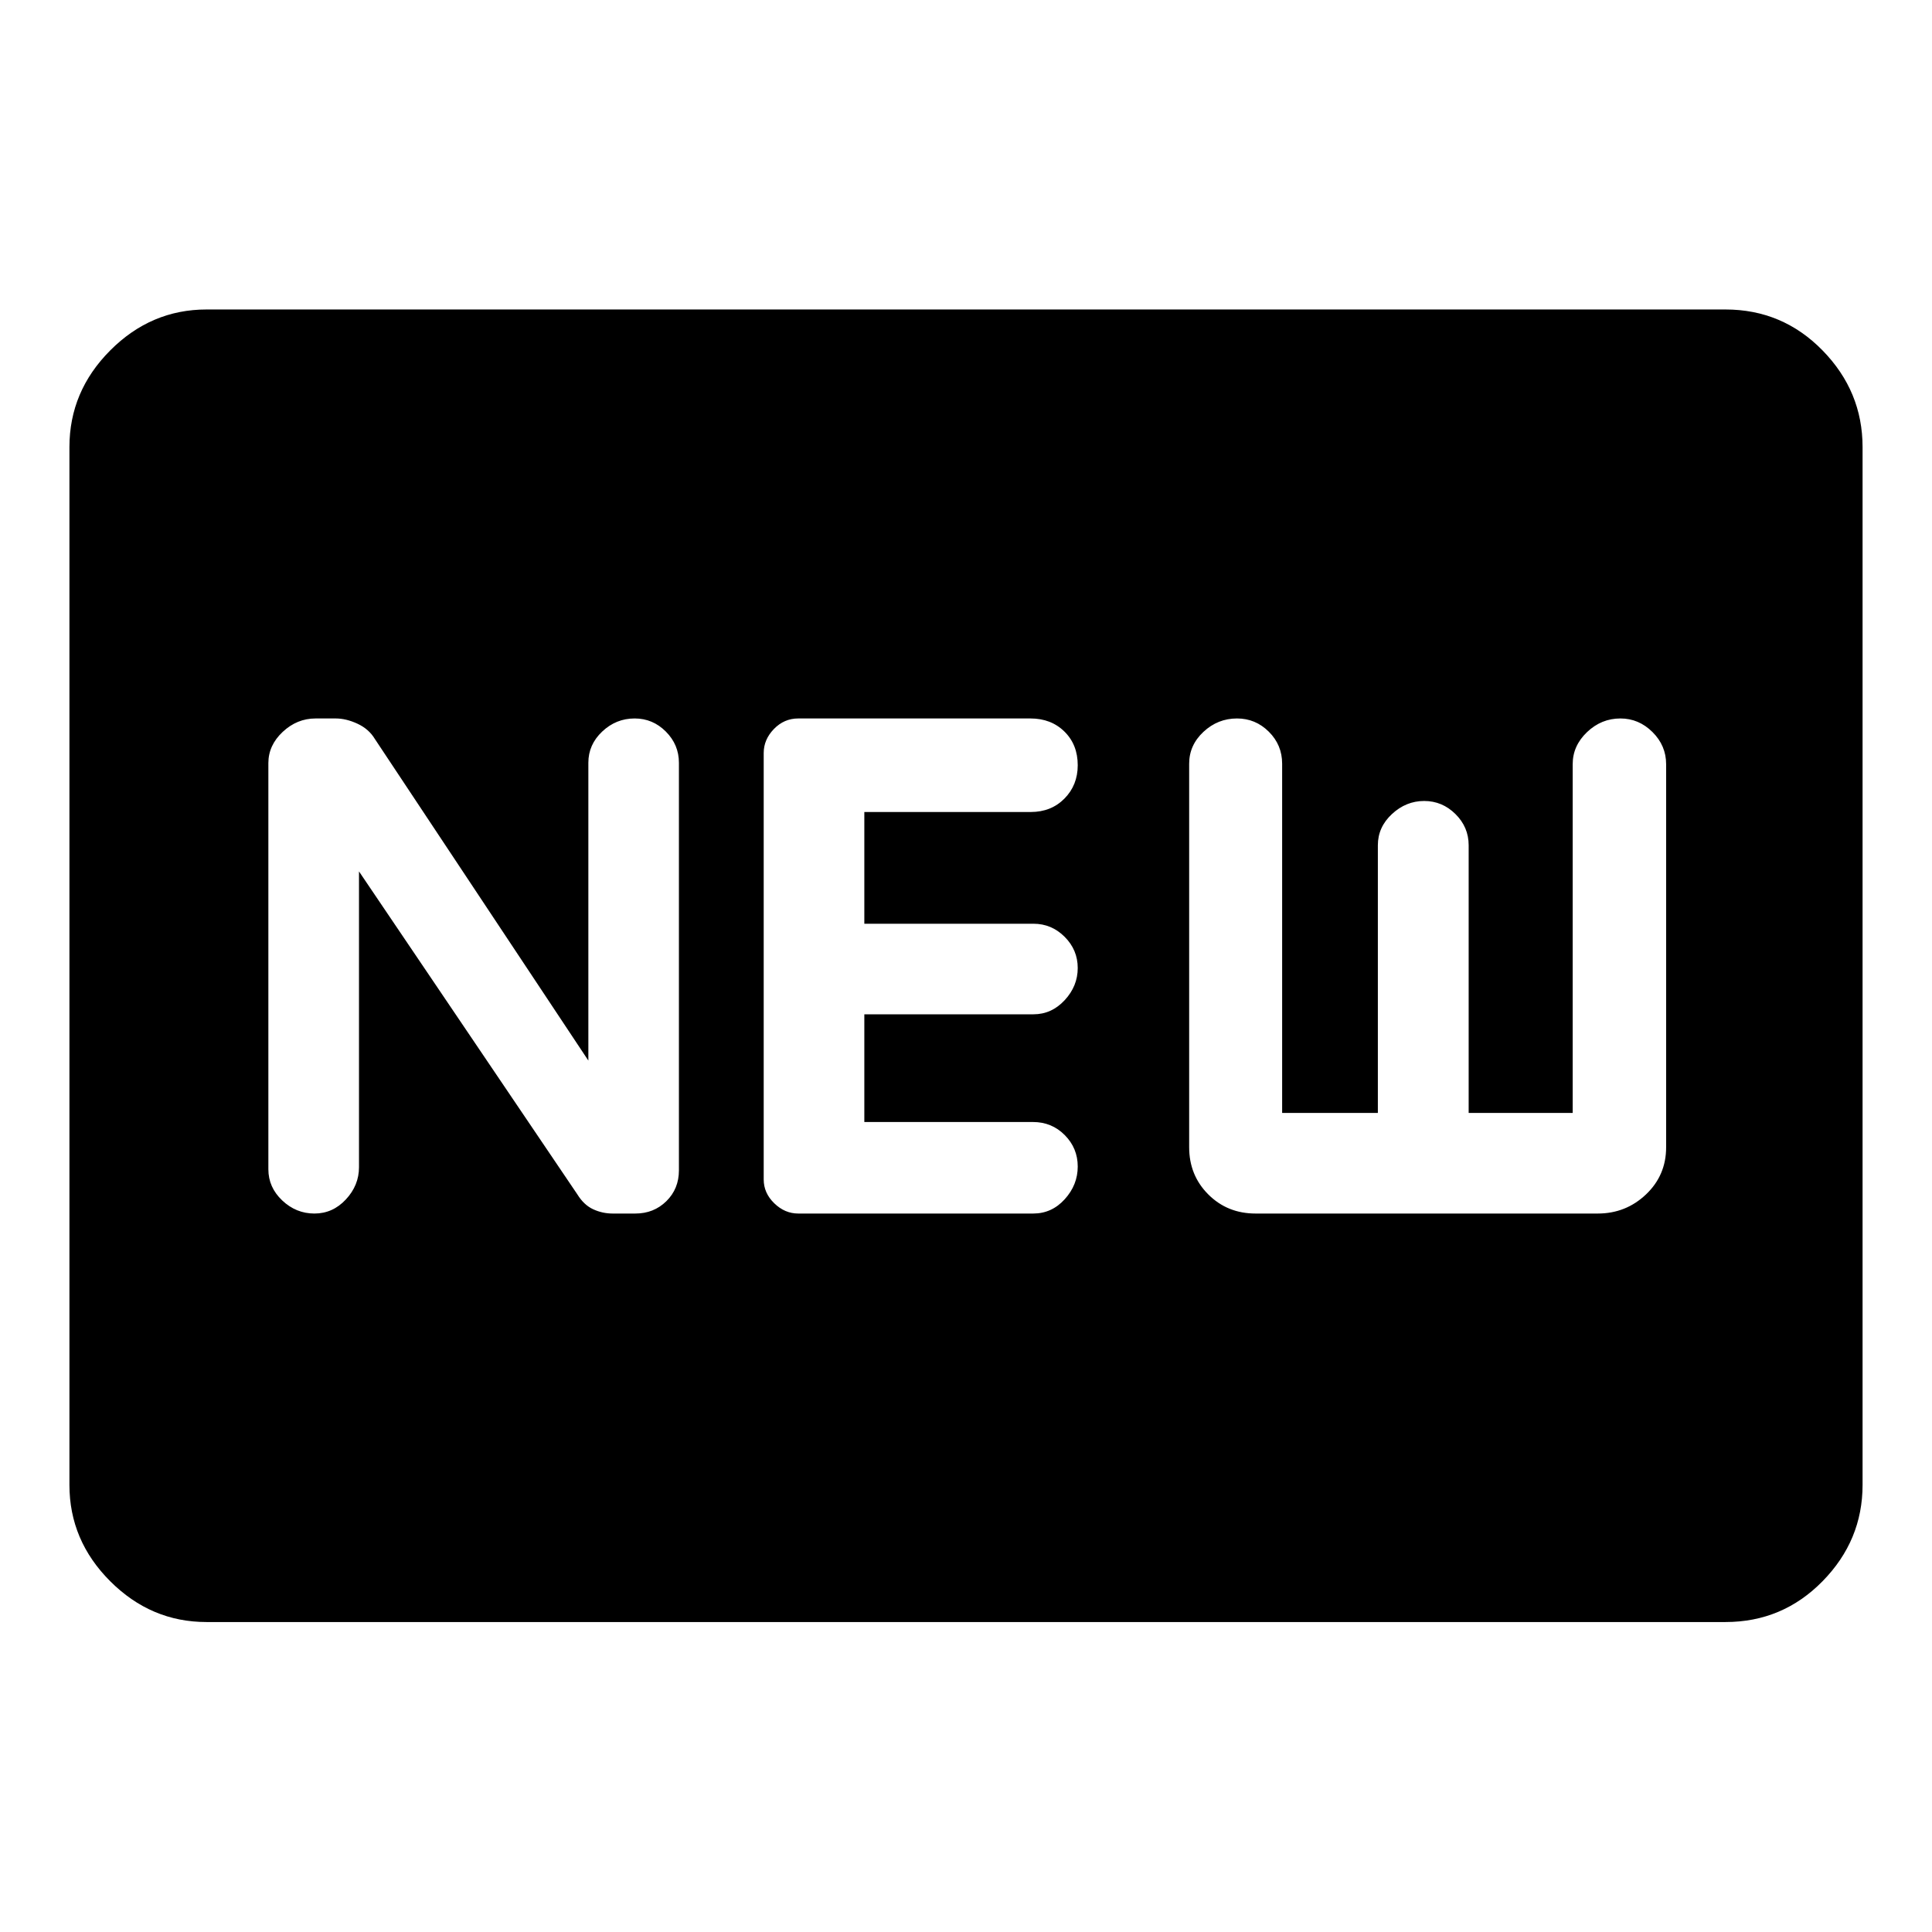 <svg xmlns="http://www.w3.org/2000/svg" width="48" height="48" viewBox="0 -960 960 960"><path d="M102.63-154.02q-27.6 0-47.86-20.27-20.27-20.26-20.27-47.86v-515.7q0-27.7 20.27-48.03 20.26-20.34 47.86-20.34h754.74q28.35 0 48.24 20.34 19.89 20.33 19.89 48.03v515.7q0 27.6-19.89 47.86-19.89 20.27-48.24 20.27H102.63ZM178.38-527l108.53 160.52q3.24 5.24 7.84 7.36 4.59 2.12 9.7 2.12h11.23q9.19 0 15.43-6.14t6.24-15.34v-202.49q0-9.01-6.5-15.52t-15.5-6.51q-9.24 0-16.12 6.5-6.88 6.5-6.88 15.5v148L186.3-592.76q-3-5-8.65-7.62-5.64-2.62-10.82-2.62h-10q-9.24 0-16.36 6.67-7.12 6.67-7.12 15.54V-379q0 8.98 6.88 15.49t16 6.51q9.12 0 15.63-7 6.52-7 6.52-16v-147Zm218.25 170H513.4q9.23 0 15.67-7.12 6.45-7.12 6.45-16.24 0-9.12-6.45-15.62-6.44-6.5-15.79-6.5h-83.8V-456h84.04q9 0 15.5-7t6.5-16q0-9-6.5-15.5t-15.5-6.5h-84.04v-55.52h82.68q10.16 0 16.76-6.67 6.6-6.68 6.6-16.57 0-10.24-6.62-16.74-6.62-6.5-16.86-6.5H396.63q-7 0-12.08 5.24-5.07 5.24-5.07 11.91v211.94q0 6.71 5.24 11.81 5.24 5.1 11.91 5.1Zm227.26 0h170q14 0 24-9.5t10-23.44v-190.33q0-9.25-6.79-15.99T805.17-603q-9.47 0-16.59 6.79-7.12 6.79-7.12 15.93V-407h-51.69v-133q0-9-6.56-15.5t-15.56-6.5q-9 0-16 6.5t-7 15.5v133h-47.56v-173.51q0-9.33-6.62-15.91T614.66-603q-9.53 0-16.65 6.63-7.12 6.64-7.12 15.85v190.56q0 13.96 9.5 23.46t23.5 9.5Z"/></svg>